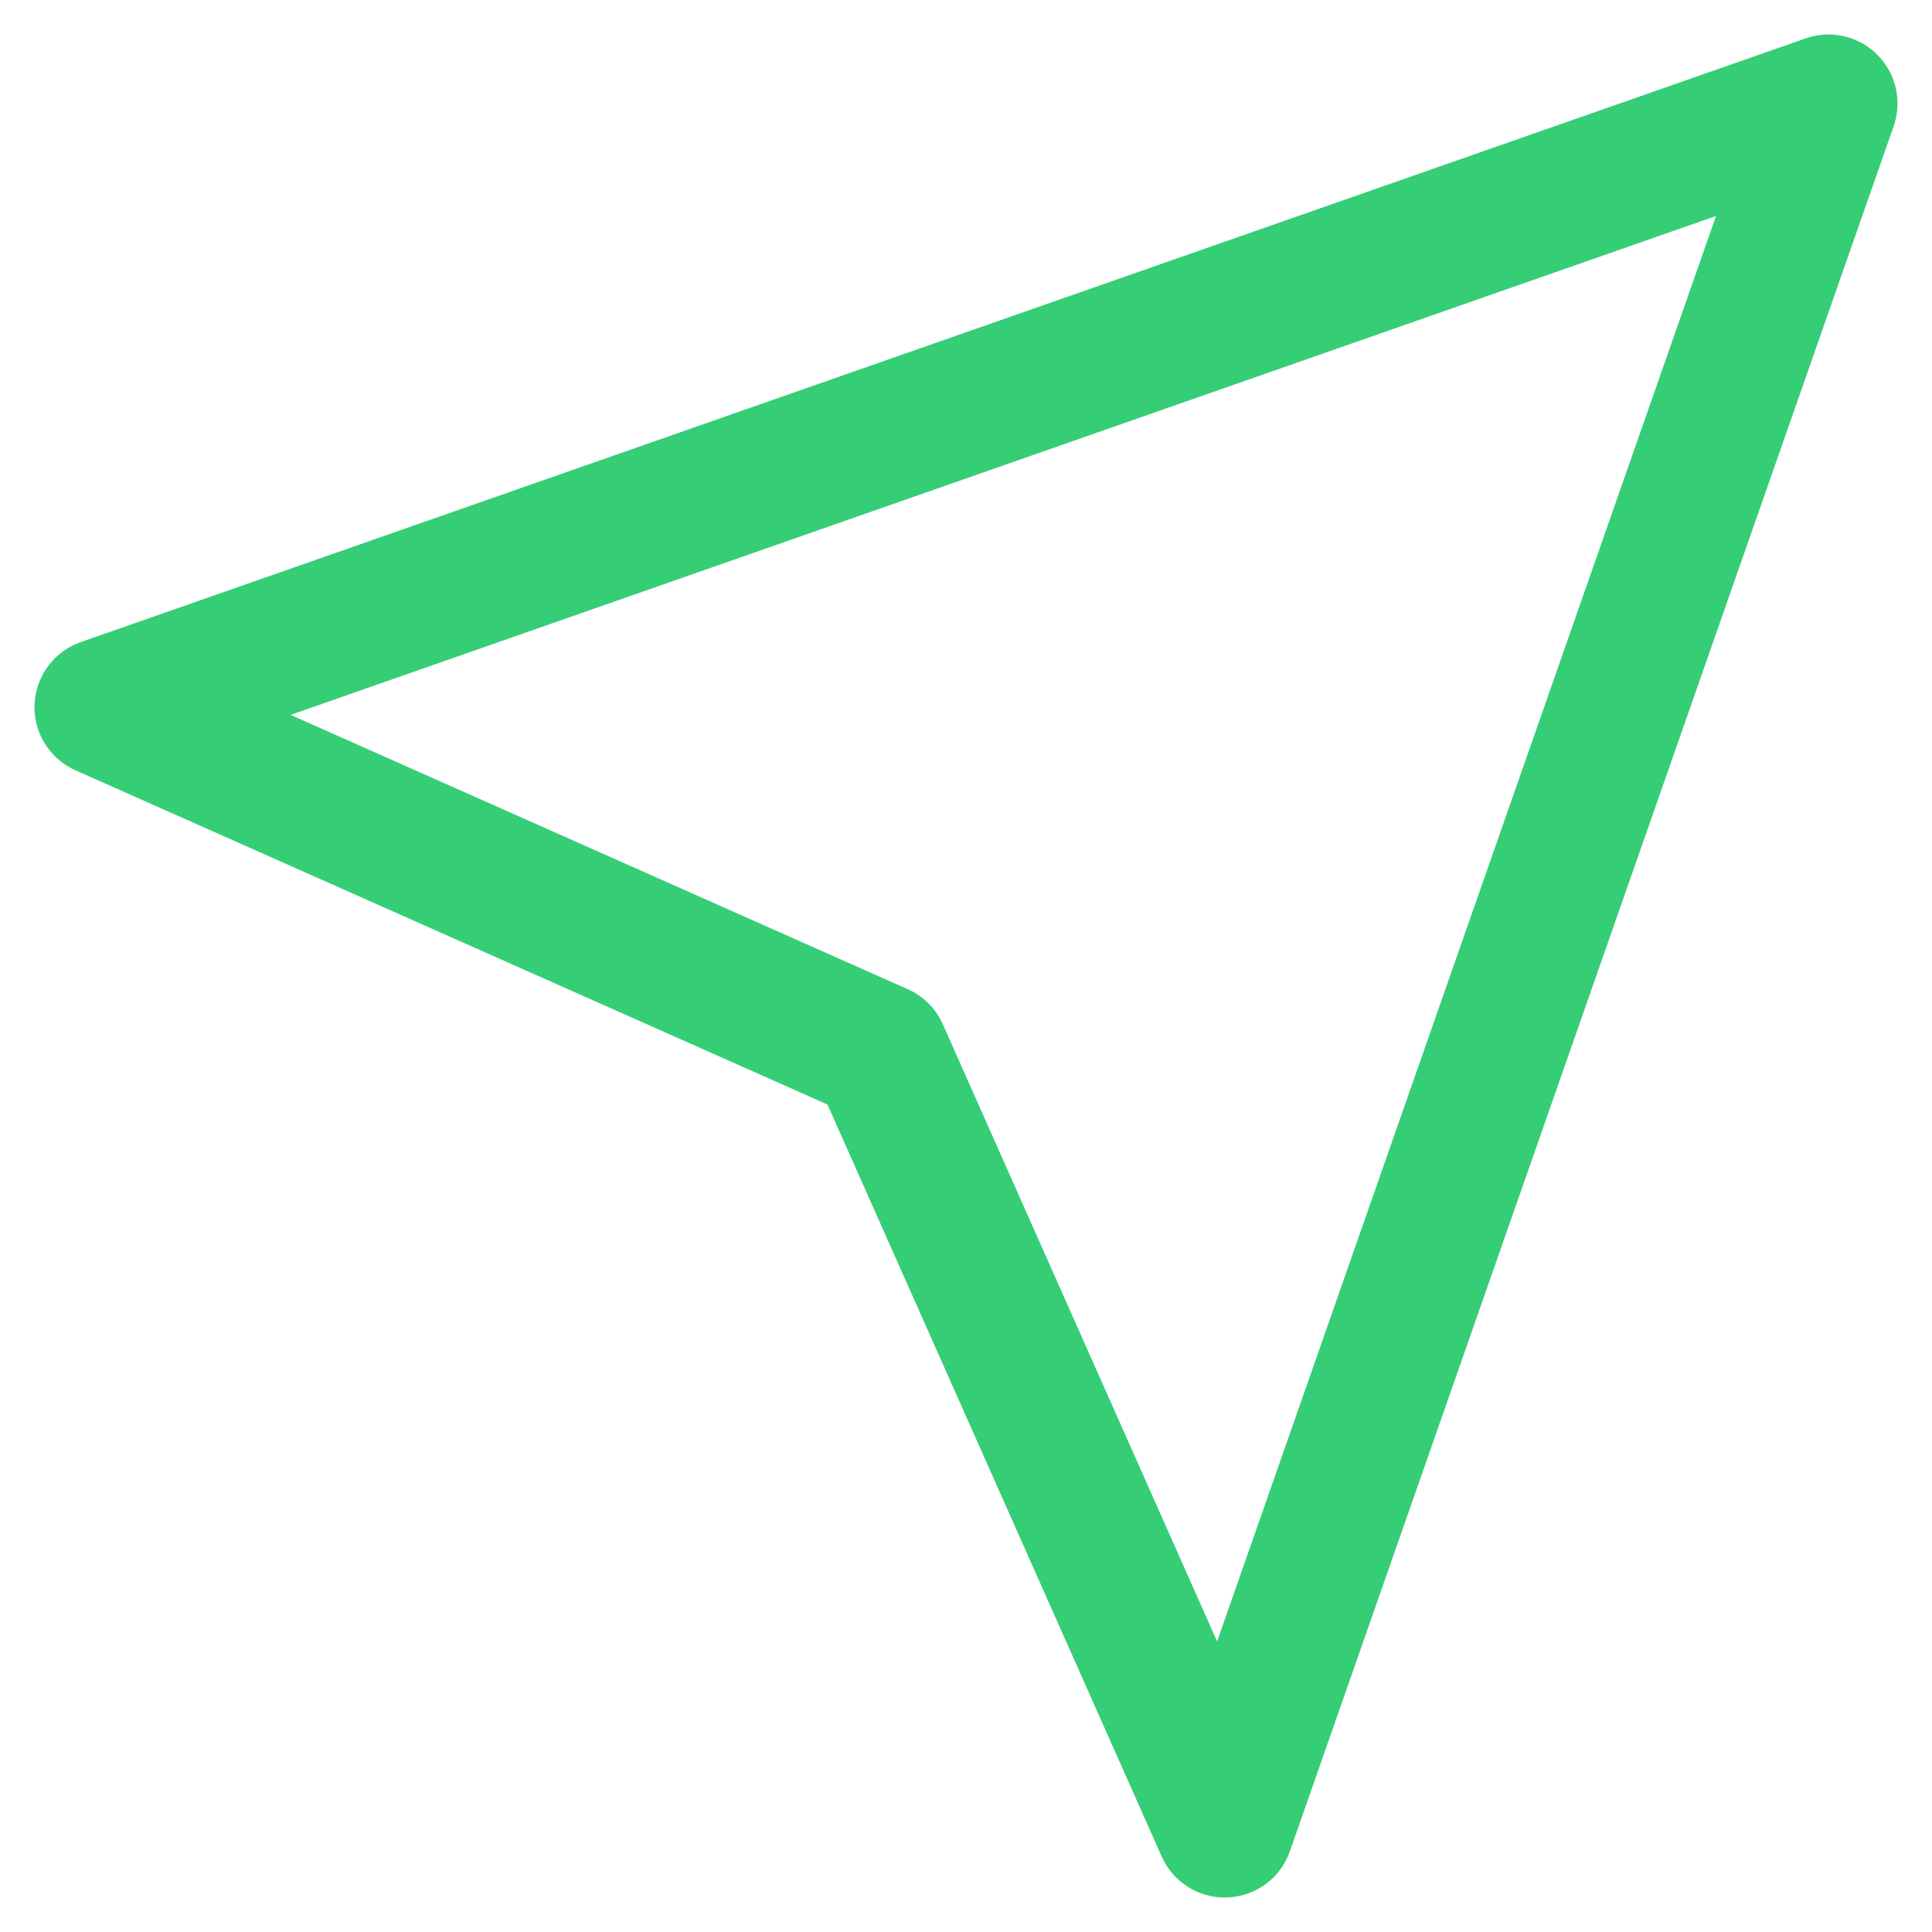 
<svg width="28" height="28" viewBox="0 0 28 28" fill="none" xmlns="http://www.w3.org/2000/svg">
<path d="M26.5 1.5L17.75 26.5L12.75 15.25L1.5 10.25L26.5 1.5Z" stroke="#36CD77" stroke-width="2" stroke-linecap="round" stroke-linejoin="round"/>
</svg>
